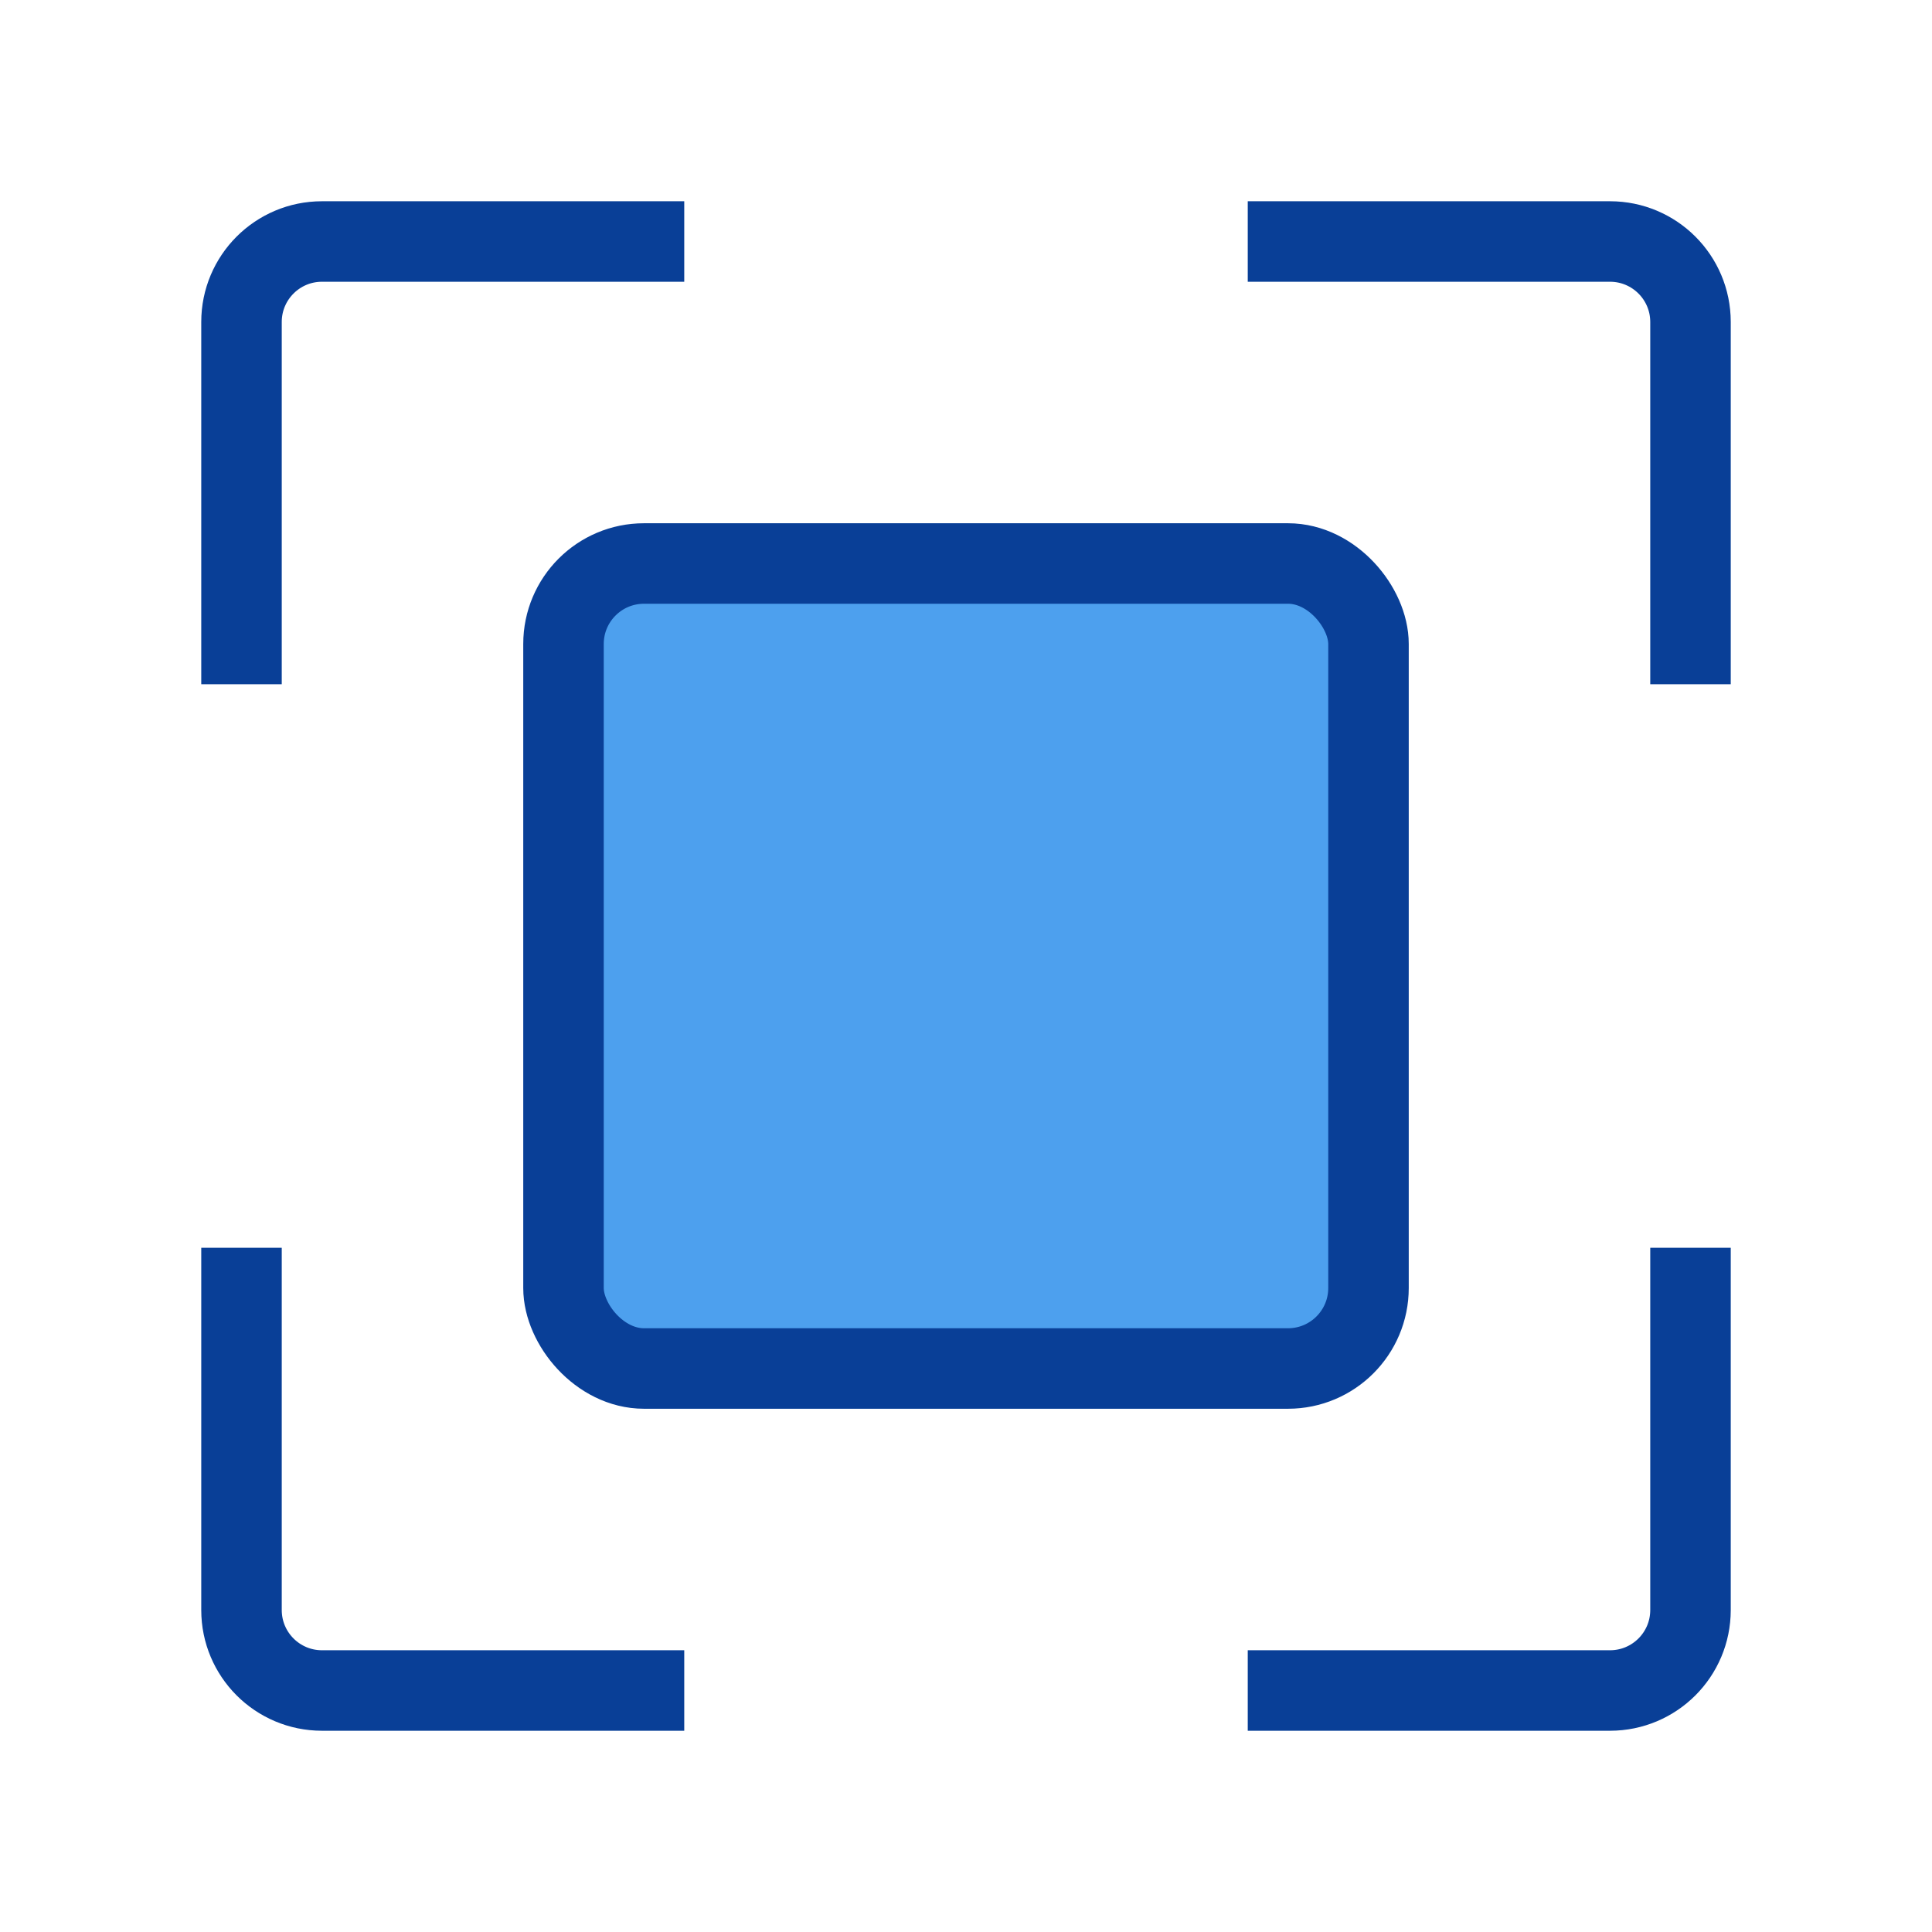 <?xml version="1.0" encoding="UTF-8"?><svg width="48" height="48" viewBox="0 0 48 48" fill="none" xmlns="http://www.w3.org/2000/svg"><path d="M16 6H8C6.895 6 6 6.895 6 8V16" stroke="#093f97" stroke-width="2" stroke-linecap="square" stroke-linejoin="round"/><path d="M16 42H8C6.895 42 6 41.105 6 40V32" stroke="#093f97" stroke-width="2" stroke-linecap="square" stroke-linejoin="round"/><path d="M32 42H40C41.105 42 42 41.105 42 40V32" stroke="#093f97" stroke-width="2" stroke-linecap="square" stroke-linejoin="round"/><path d="M32 6H40C41.105 6 42 6.895 42 8V16" stroke="#093f97" stroke-width="2" stroke-linecap="square" stroke-linejoin="round"/><rect x="14" y="14" width="20" height="20" rx="2" fill="#4da0ee" stroke="#093f97" stroke-width="2"/></svg>